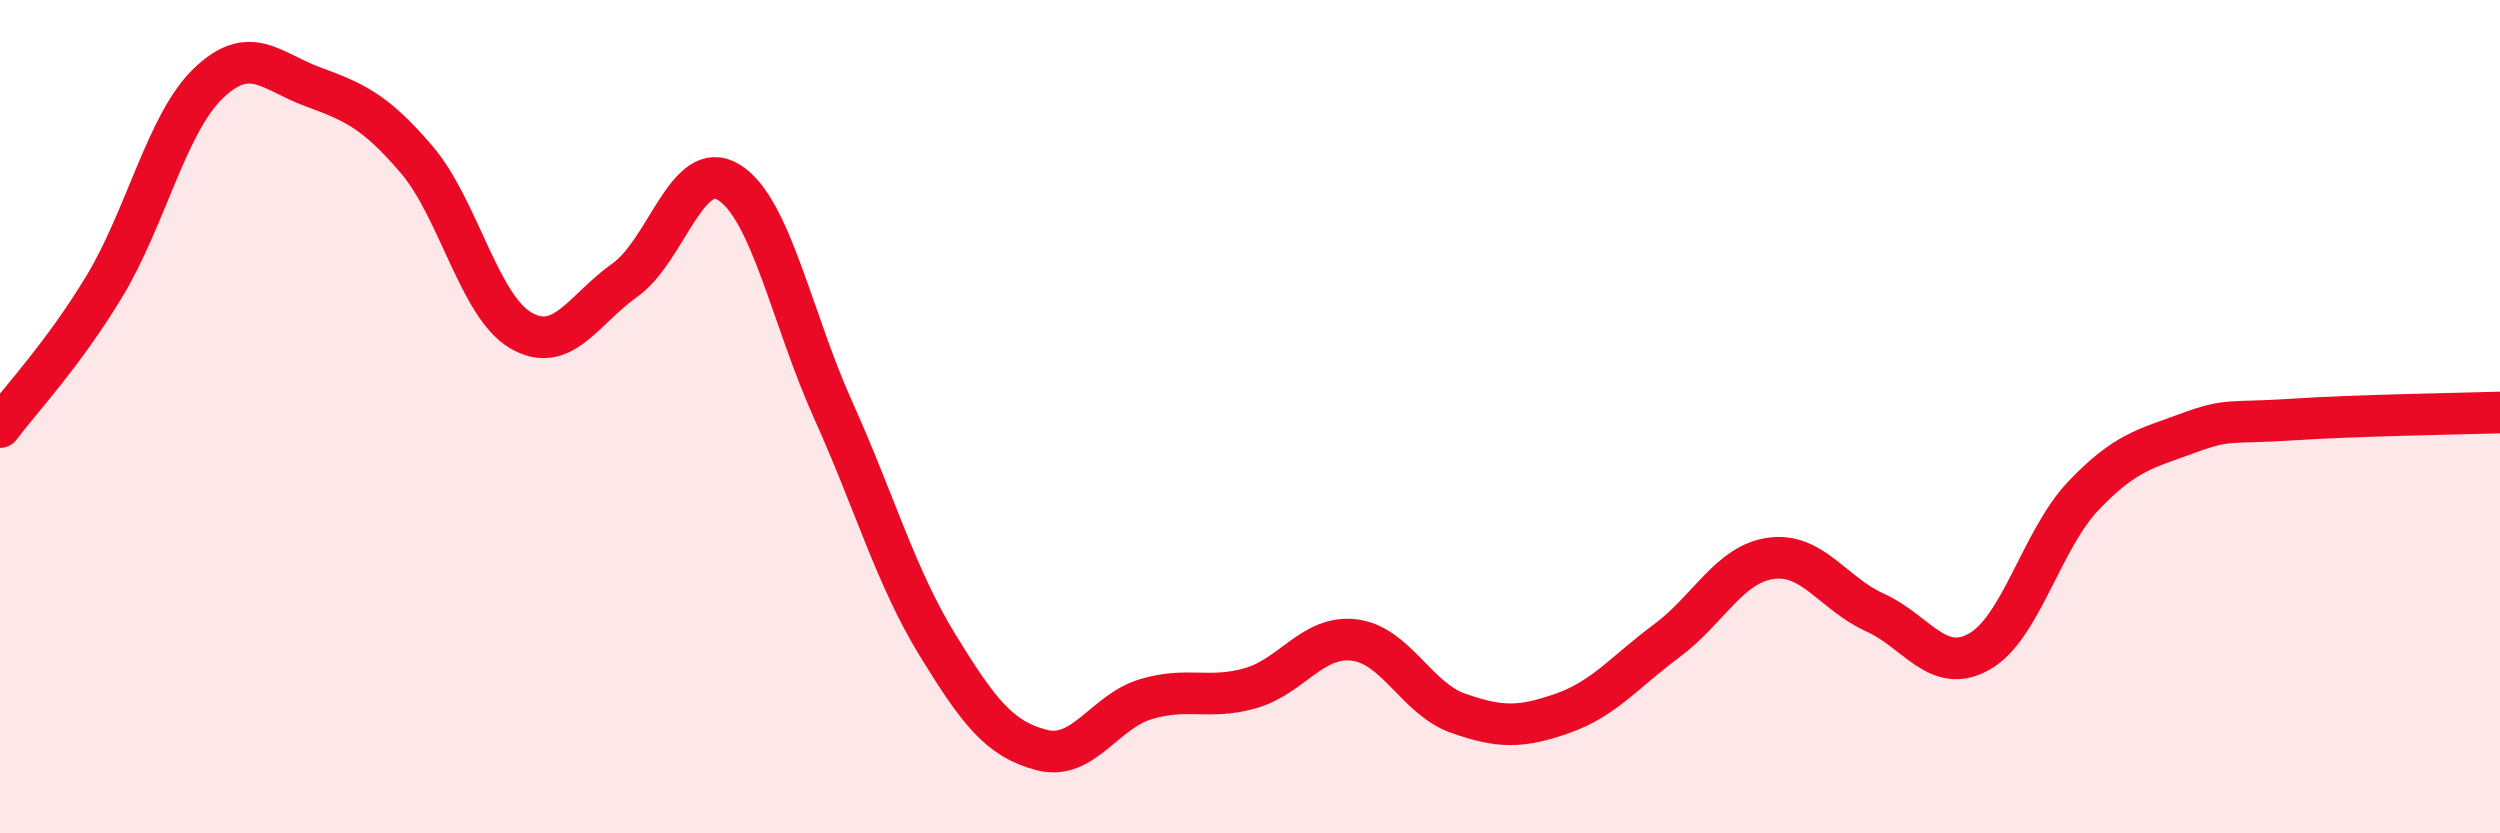 
    <svg width="60" height="20" viewBox="0 0 60 20" xmlns="http://www.w3.org/2000/svg">
      <path
        d="M 0,10.25 C 0.5,9.58 1.5,8.53 2.5,6.88 C 3.5,5.23 4,2.96 5,2 C 6,1.04 6.5,1.71 7.5,2.08 C 8.5,2.45 9,2.66 10,3.83 C 11,5 11.5,7.35 12.5,7.93 C 13.5,8.51 14,7.43 15,6.72 C 16,6.01 16.5,3.75 17.5,4.38 C 18.5,5.01 19,7.63 20,9.85 C 21,12.07 21.5,13.85 22.5,15.48 C 23.5,17.11 24,17.74 25,18 C 26,18.26 26.5,17.08 27.5,16.78 C 28.5,16.48 29,16.8 30,16.52 C 31,16.24 31.5,15.24 32.5,15.36 C 33.5,15.48 34,16.77 35,17.12 C 36,17.47 36.5,17.47 37.5,17.12 C 38.5,16.77 39,16.12 40,15.38 C 41,14.64 41.5,13.54 42.5,13.4 C 43.5,13.26 44,14.25 45,14.7 C 46,15.15 46.5,16.2 47.5,15.64 C 48.5,15.08 49,12.95 50,11.9 C 51,10.85 51.5,10.77 52.5,10.4 C 53.5,10.03 53.5,10.17 55,10.07 C 56.5,9.97 59,9.93 60,9.9L60 20L0 20Z"
        fill="#EB0A25"
        opacity="0.1"
        stroke-linecap="round"
        stroke-linejoin="round"
      />
      <path
        d="M 0,10.25 C 0.5,9.58 1.5,8.53 2.5,6.88 C 3.5,5.23 4,2.96 5,2 C 6,1.04 6.5,1.71 7.5,2.08 C 8.5,2.45 9,2.66 10,3.83 C 11,5 11.5,7.35 12.5,7.93 C 13.5,8.51 14,7.43 15,6.72 C 16,6.01 16.5,3.75 17.5,4.38 C 18.5,5.01 19,7.63 20,9.85 C 21,12.07 21.5,13.85 22.5,15.48 C 23.5,17.11 24,17.74 25,18 C 26,18.26 26.5,17.08 27.5,16.78 C 28.5,16.48 29,16.8 30,16.52 C 31,16.24 31.5,15.24 32.5,15.36 C 33.5,15.48 34,16.77 35,17.12 C 36,17.47 36.5,17.47 37.5,17.12 C 38.5,16.77 39,16.12 40,15.38 C 41,14.64 41.5,13.54 42.5,13.4 C 43.5,13.26 44,14.25 45,14.7 C 46,15.15 46.5,16.2 47.5,15.64 C 48.5,15.08 49,12.95 50,11.9 C 51,10.85 51.5,10.77 52.5,10.4 C 53.5,10.03 53.5,10.17 55,10.07 C 56.5,9.97 59,9.93 60,9.9"
        stroke="#EB0A25"
        stroke-width="1"
        fill="none"
        stroke-linecap="round"
        stroke-linejoin="round"
      />
    </svg>
  